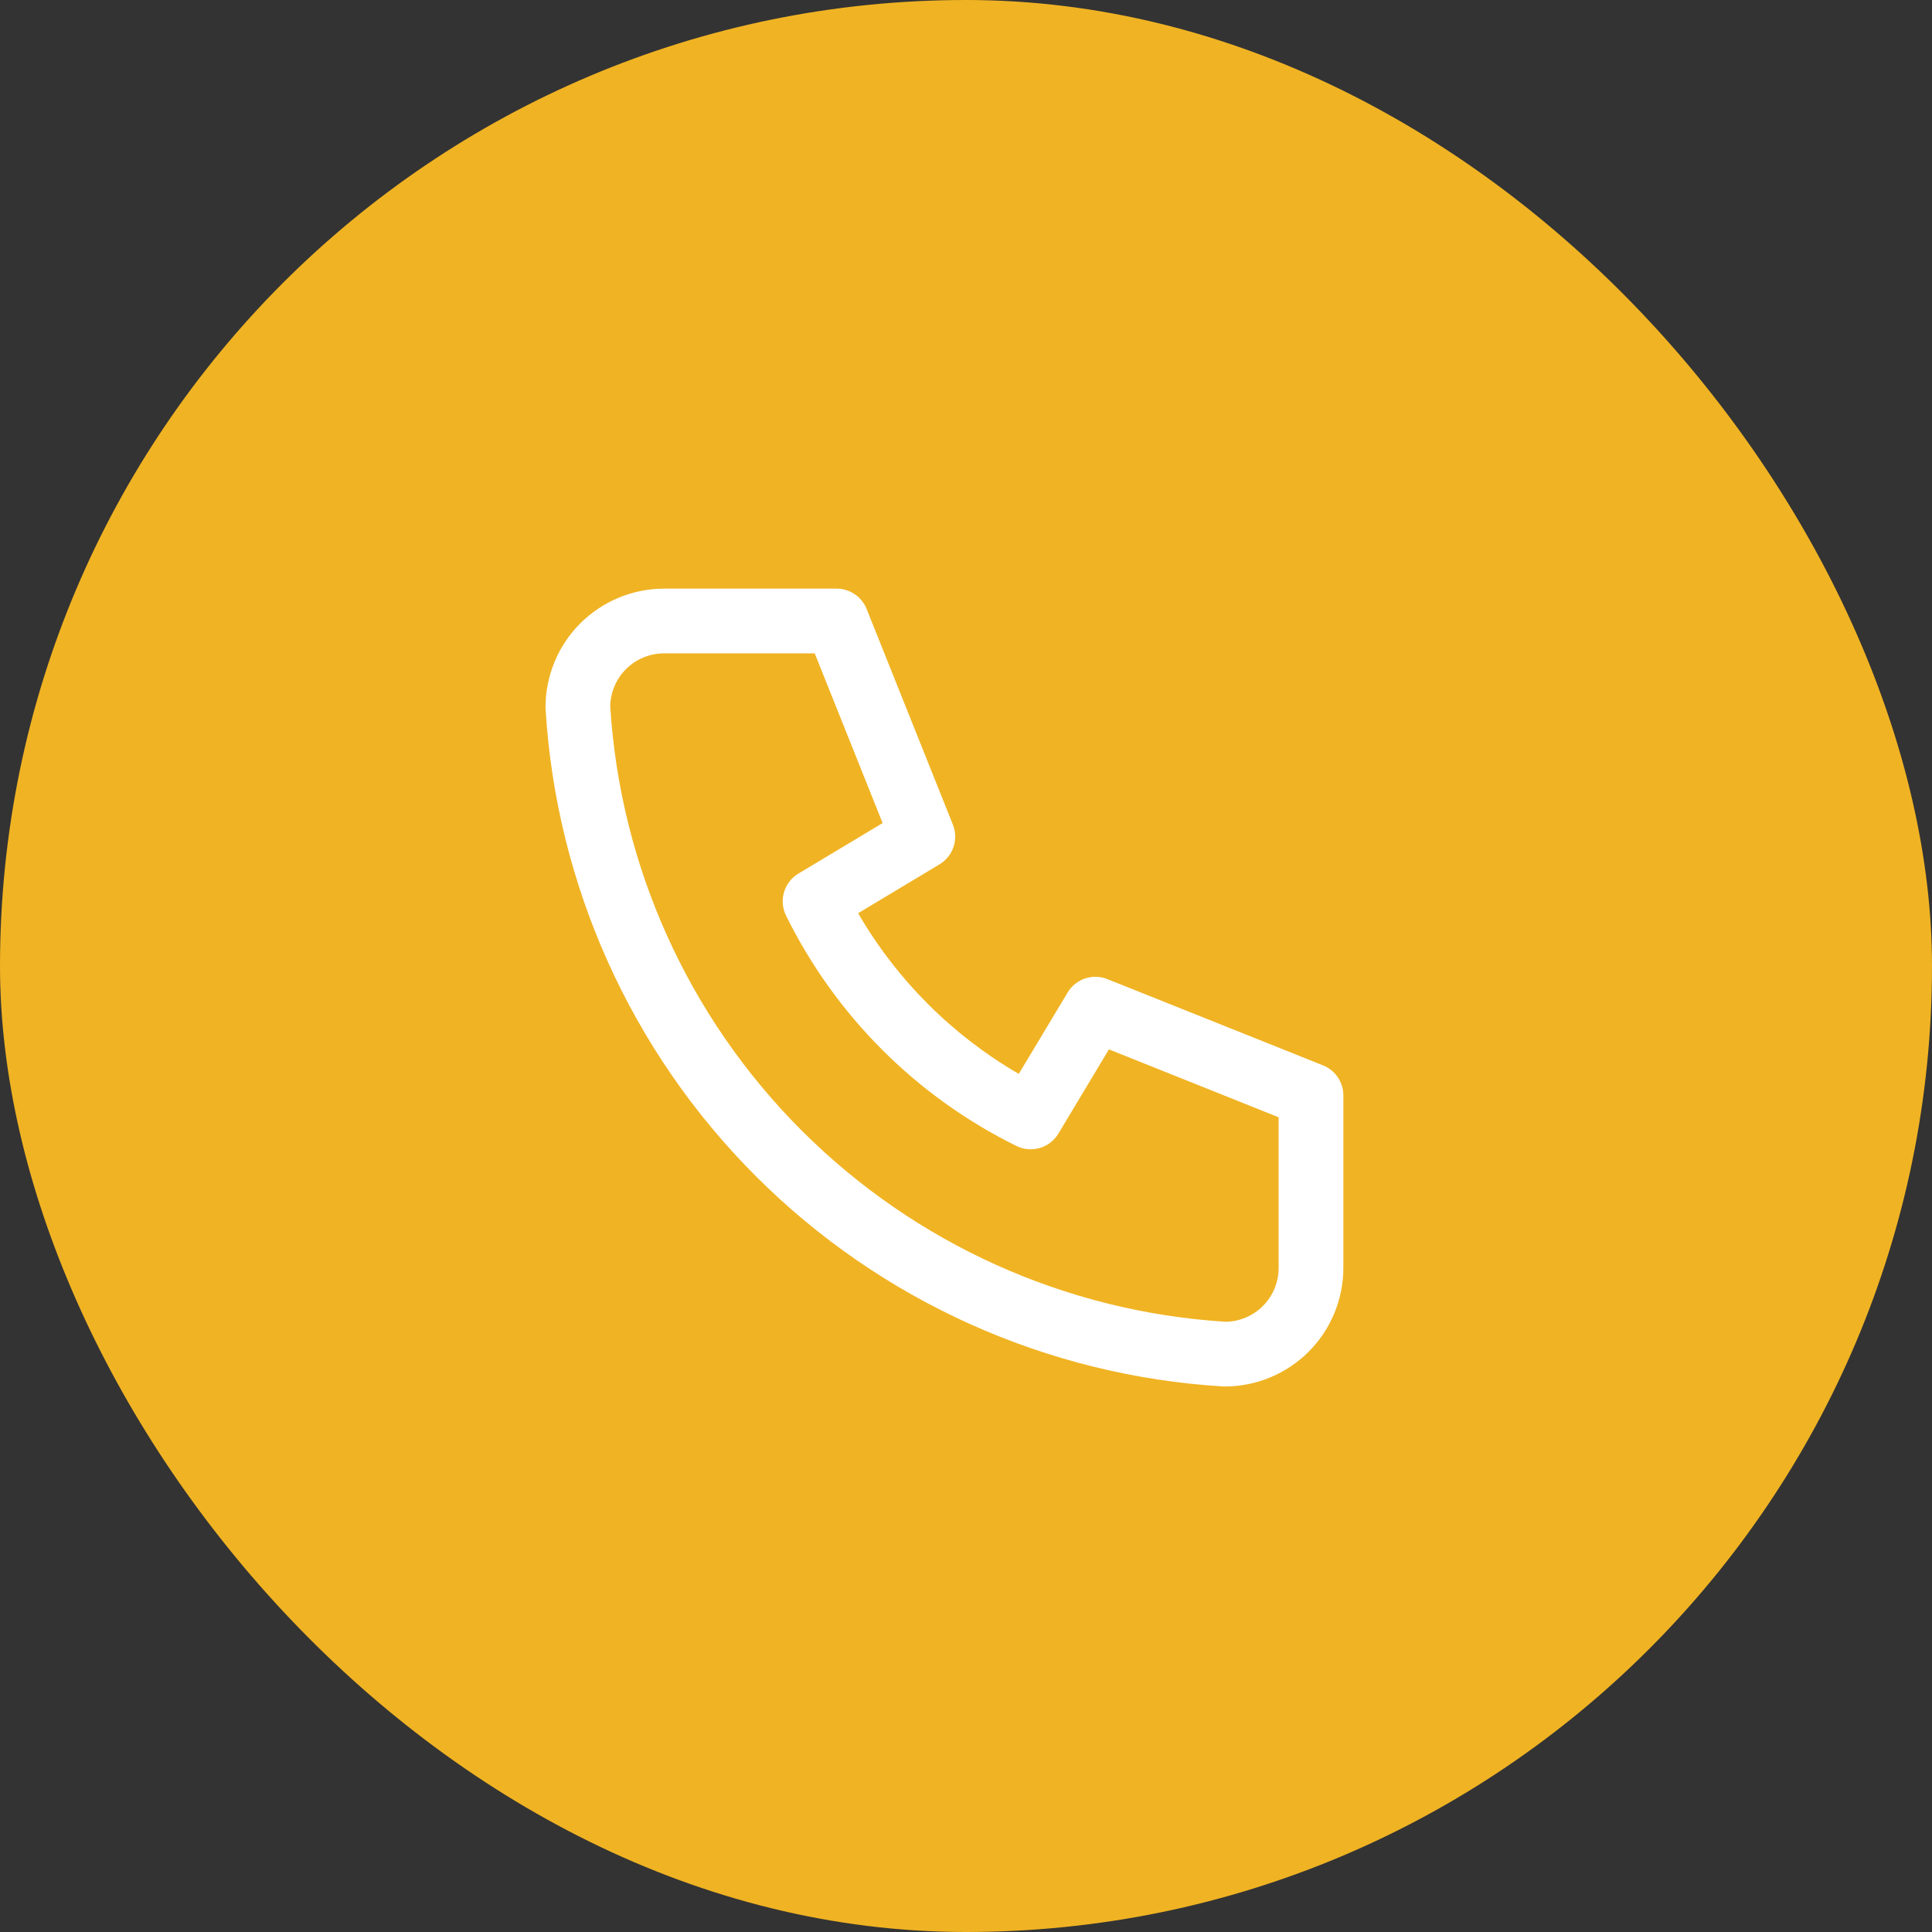 <svg width="56" height="56" viewBox="0 0 56 56" fill="none" xmlns="http://www.w3.org/2000/svg">
<rect x="0" y="0" width="56" height="56" fill="#333333" stroke="none"/>
<rect width="56" height="56" rx="28" fill="#F0B323"/>
<path fill-rule="evenodd" clip-rule="evenodd" d="M19.25 18.938C18.836 18.938 18.438 19.102 18.145 19.395C17.858 19.682 17.694 20.069 17.688 20.474C17.977 25.11 19.949 29.481 23.234 32.766C26.519 36.051 30.89 38.023 35.526 38.312C35.931 38.306 36.318 38.142 36.605 37.855C36.898 37.562 37.062 37.164 37.062 36.75V32.385L32.143 30.417L30.679 32.857C30.428 33.276 29.898 33.432 29.46 33.216C26.561 31.786 24.214 29.439 22.784 26.54C22.568 26.102 22.724 25.572 23.143 25.321L25.583 23.857L23.615 18.938H19.25ZM16.819 18.069C17.464 17.425 18.338 17.062 19.25 17.062H24.25C24.633 17.062 24.978 17.296 25.12 17.652L27.62 23.902C27.791 24.329 27.627 24.817 27.232 25.054L24.873 26.47C25.993 28.401 27.599 30.007 29.53 31.127L30.946 28.768C31.183 28.373 31.671 28.209 32.098 28.38L38.348 30.88C38.704 31.022 38.938 31.367 38.938 31.75V36.75C38.938 37.662 38.575 38.536 37.931 39.181C37.286 39.825 36.412 40.188 35.5 40.188C35.481 40.188 35.462 40.187 35.443 40.186C30.339 39.876 25.524 37.708 21.908 34.092C18.292 30.476 16.124 25.661 15.814 20.557C15.813 20.538 15.812 20.519 15.812 20.5C15.812 19.588 16.175 18.714 16.819 18.069Z" fill="white"/>
</svg>

